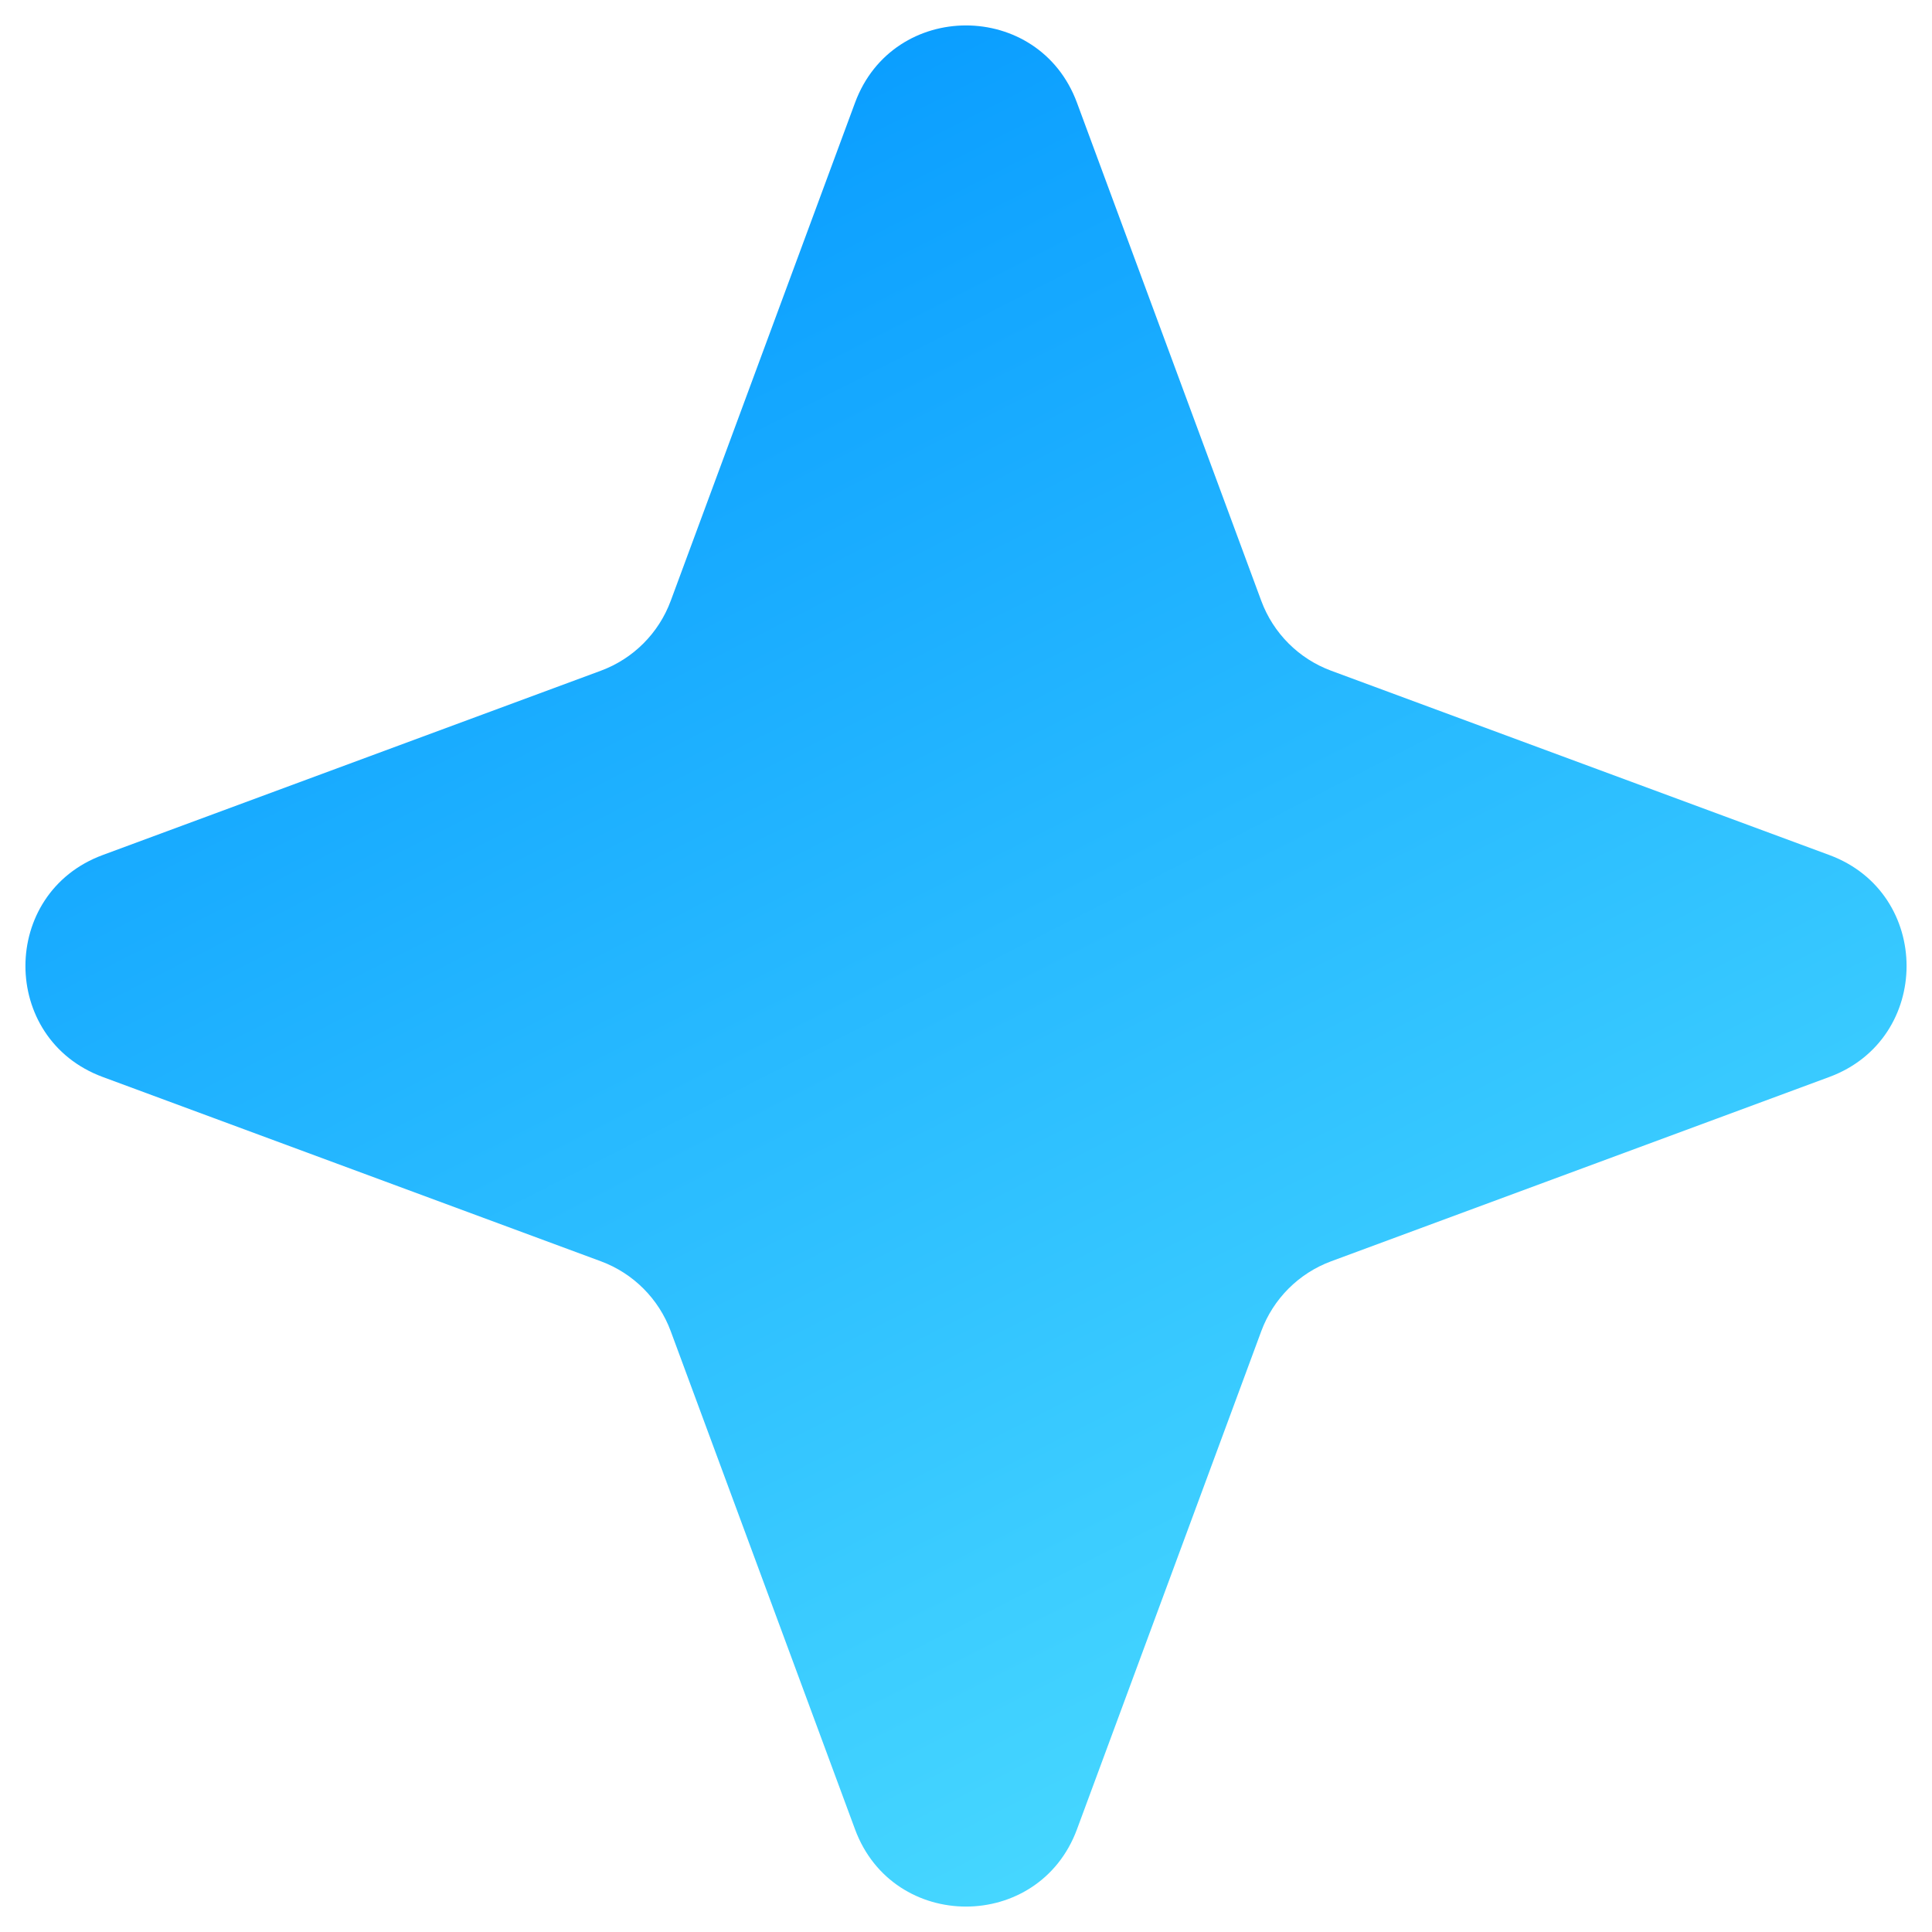 <svg width="49" height="49" viewBox="0 0 49 49" fill="none" xmlns="http://www.w3.org/2000/svg">
<path d="M21.686 2.604C22.653 -0.008 26.347 -0.008 27.314 2.604L31.989 15.239C32.293 16.06 32.94 16.707 33.761 17.011L46.397 21.686C49.008 22.653 49.008 26.347 46.397 27.314L33.761 31.989C32.94 32.293 32.293 32.94 31.989 33.761L27.314 46.397C26.347 49.008 22.653 49.008 21.686 46.397L17.011 33.761C16.707 32.94 16.06 32.293 15.239 31.989L2.604 27.314C-0.008 26.347 -0.008 22.653 2.604 21.686L15.239 17.011C16.06 16.707 16.707 16.06 17.011 15.239L21.686 2.604Z" fill="url(#paint0_linear_221_13356)"/>
<defs>
<linearGradient id="paint0_linear_221_13356" x1="5.5" y1="1" x2="32.5" y2="54" gradientUnits="userSpaceOnUse">
<stop stop-color="#0094FF"/>
<stop offset="1" stop-color="#51E1FF"/>
</linearGradient>
</defs>
</svg>
